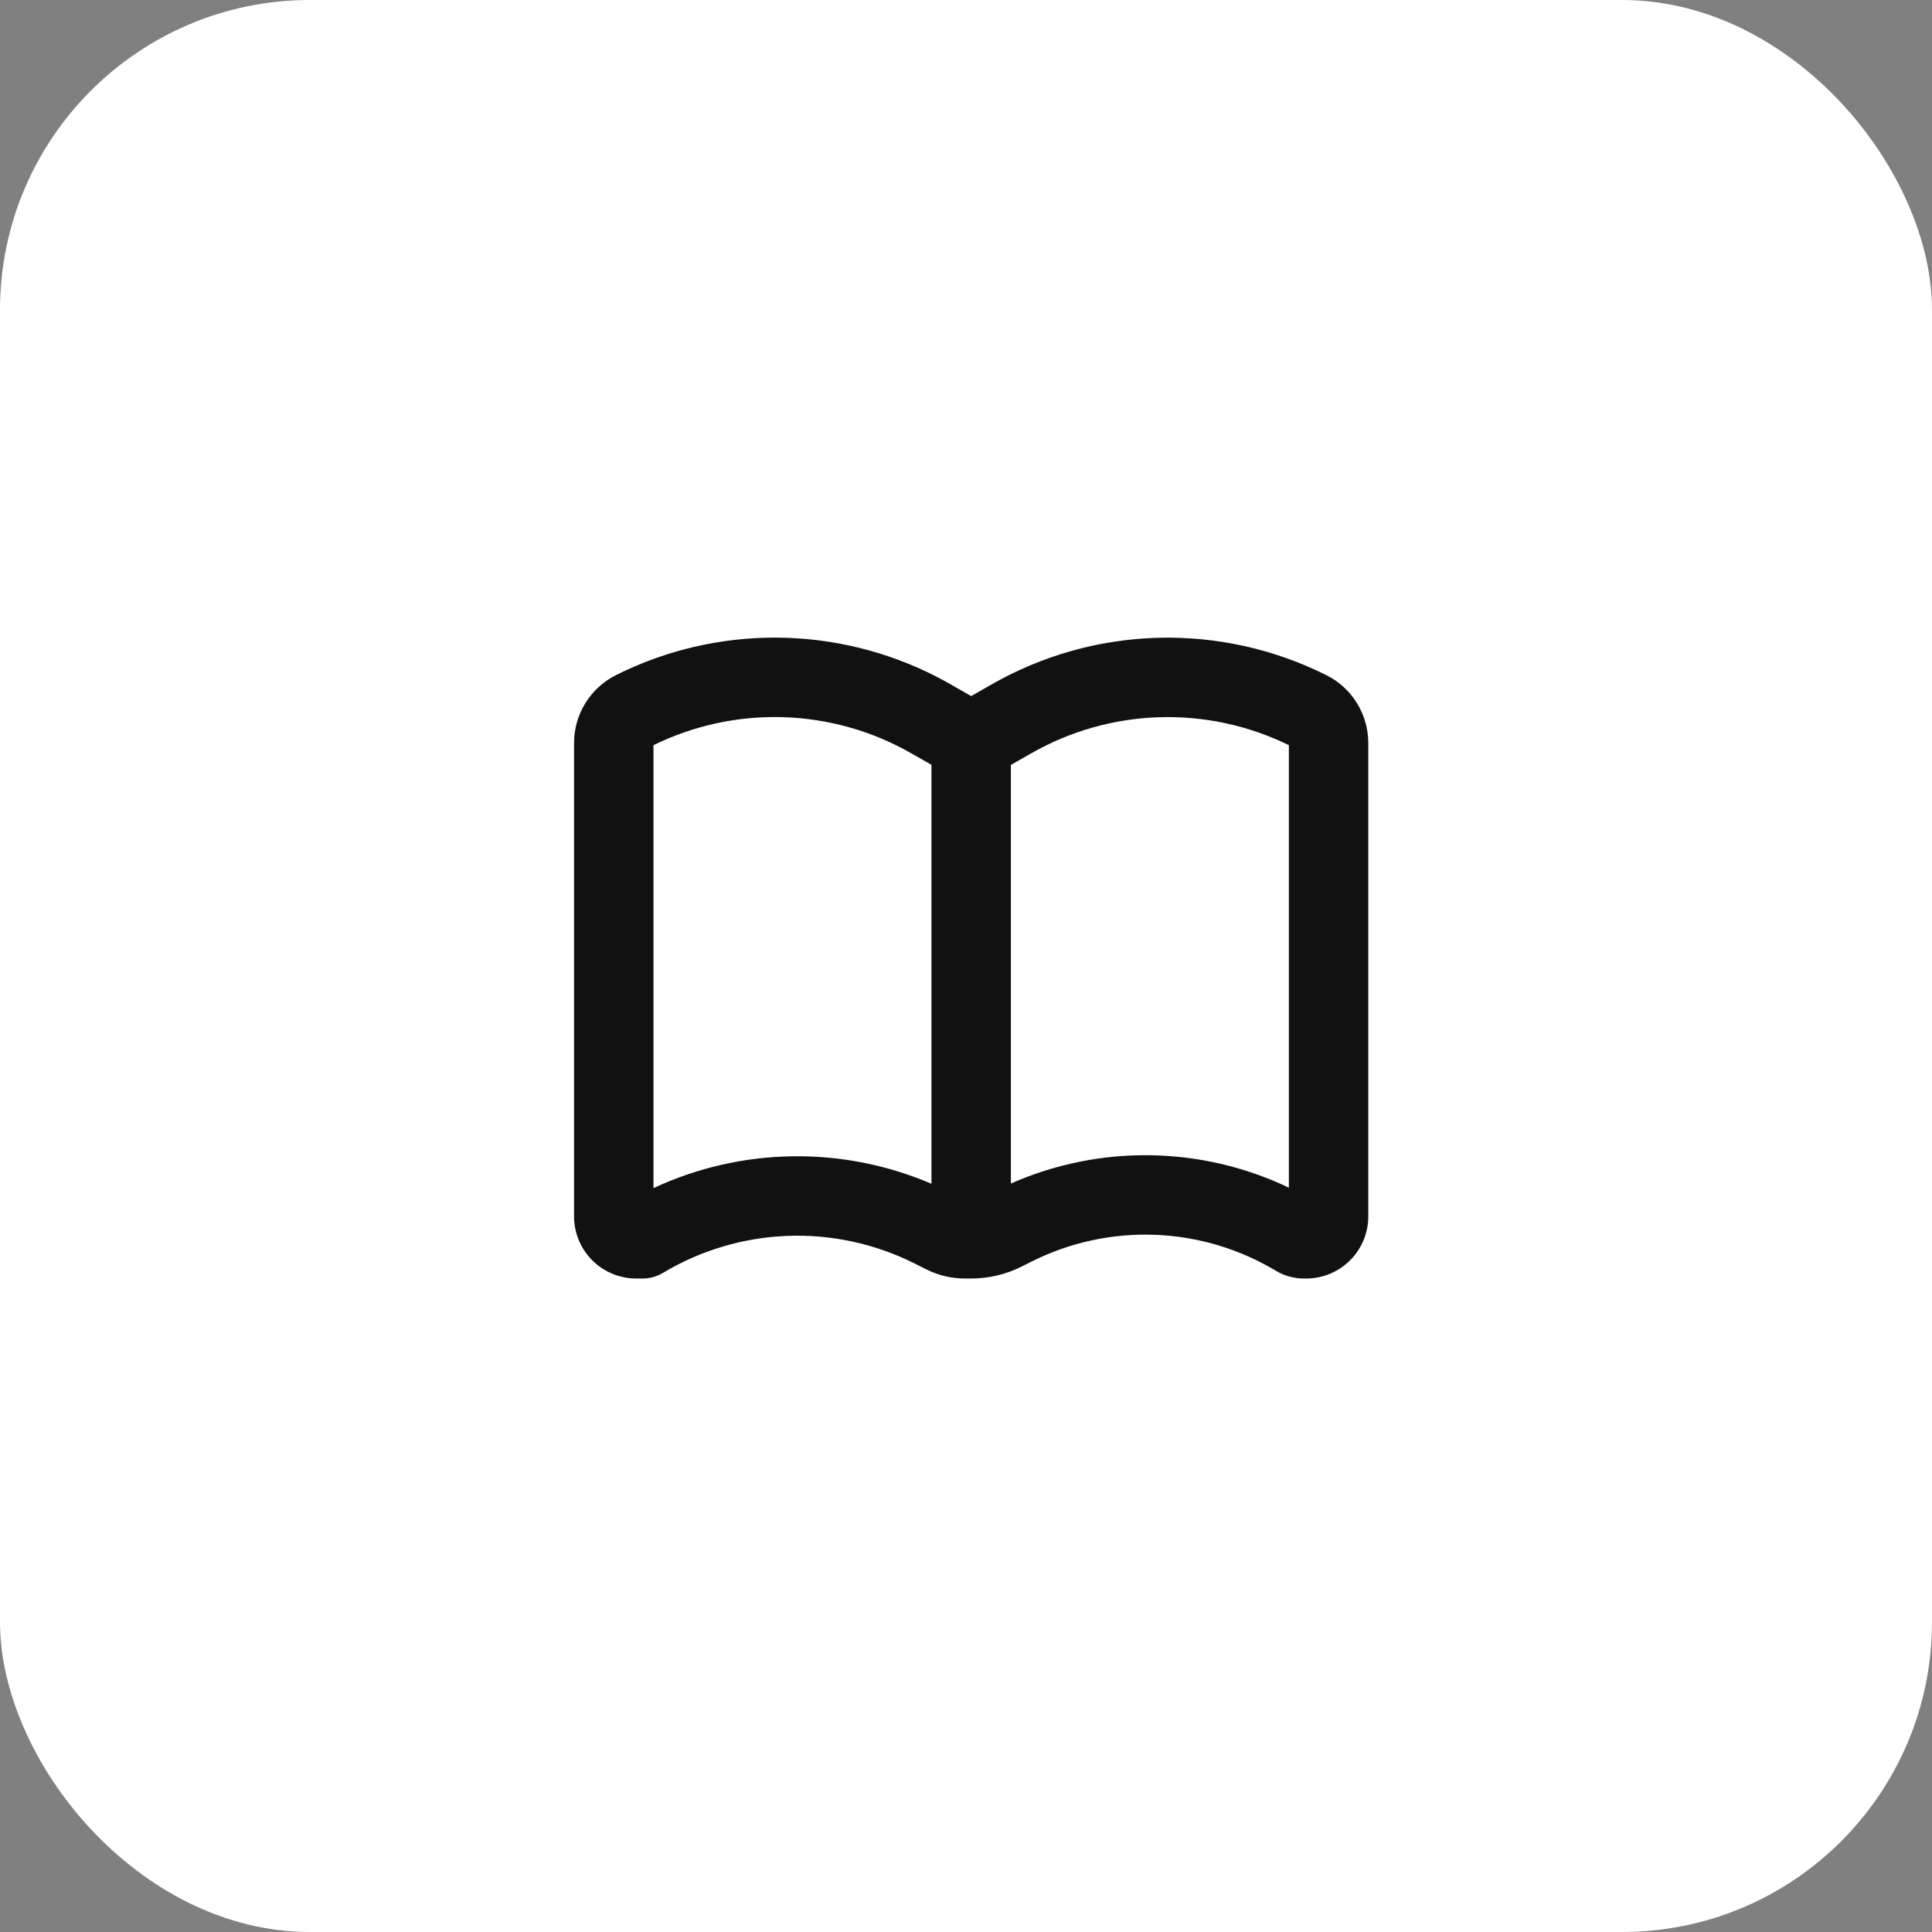 <?xml version="1.0" encoding="UTF-8"?> <svg xmlns="http://www.w3.org/2000/svg" width="187" height="187" viewBox="0 0 187 187" fill="none"><rect x="0" y="0" width="187" height="187" fill="#808080" stroke="none"/> <rect width="187" height="187" rx="30" fill="white"></rect> <path fill-rule="evenodd" clip-rule="evenodd" d="M90.643 65.499C91.104 65.735 91.566 65.981 92.017 66.243L94 67.375L95.983 66.243C100.891 63.438 106.416 61.889 112.066 61.733C117.716 61.576 123.318 62.817 128.373 65.346C130.864 66.586 132.438 69.138 132.438 71.921V117.728C132.438 121.06 129.742 123.75 126.416 123.75H126.211C125.252 123.75 124.314 123.494 123.499 123.002C119.956 120.875 115.933 119.677 111.803 119.519C107.673 119.36 103.57 120.246 99.873 122.095L98.853 122.607C97.346 123.359 95.684 123.75 94 123.75H93.4C92.109 123.751 90.835 123.451 89.68 122.874L88.486 122.274C84.678 120.371 80.452 119.459 76.198 119.623C71.945 119.787 67.802 121.022 64.152 123.212C63.562 123.565 62.887 123.751 62.199 123.75H61.584C60.794 123.75 60.011 123.595 59.28 123.292C58.549 122.989 57.885 122.546 57.326 121.987C56.197 120.857 55.562 119.326 55.562 117.728V71.921C55.562 69.133 57.136 66.591 59.627 65.341C64.446 62.931 69.765 61.689 75.153 61.715C80.541 61.742 85.848 63.037 90.643 65.494V65.499ZM97.844 114.556V74.038L99.802 72.921C103.579 70.761 107.828 69.56 112.177 69.421C116.526 69.283 120.843 70.211 124.75 72.126V114.956C120.558 112.956 115.984 111.885 111.341 111.816C106.697 111.747 102.093 112.681 97.844 114.556ZM90.156 114.582V74.028L88.198 72.91C84.42 70.752 80.171 69.553 75.822 69.416C71.473 69.279 67.156 70.21 63.25 72.126V114.997C67.454 113.04 72.022 111.991 76.658 111.919C81.294 111.846 85.894 112.752 90.156 114.577V114.582Z" fill="#111111"></path> </svg> 
